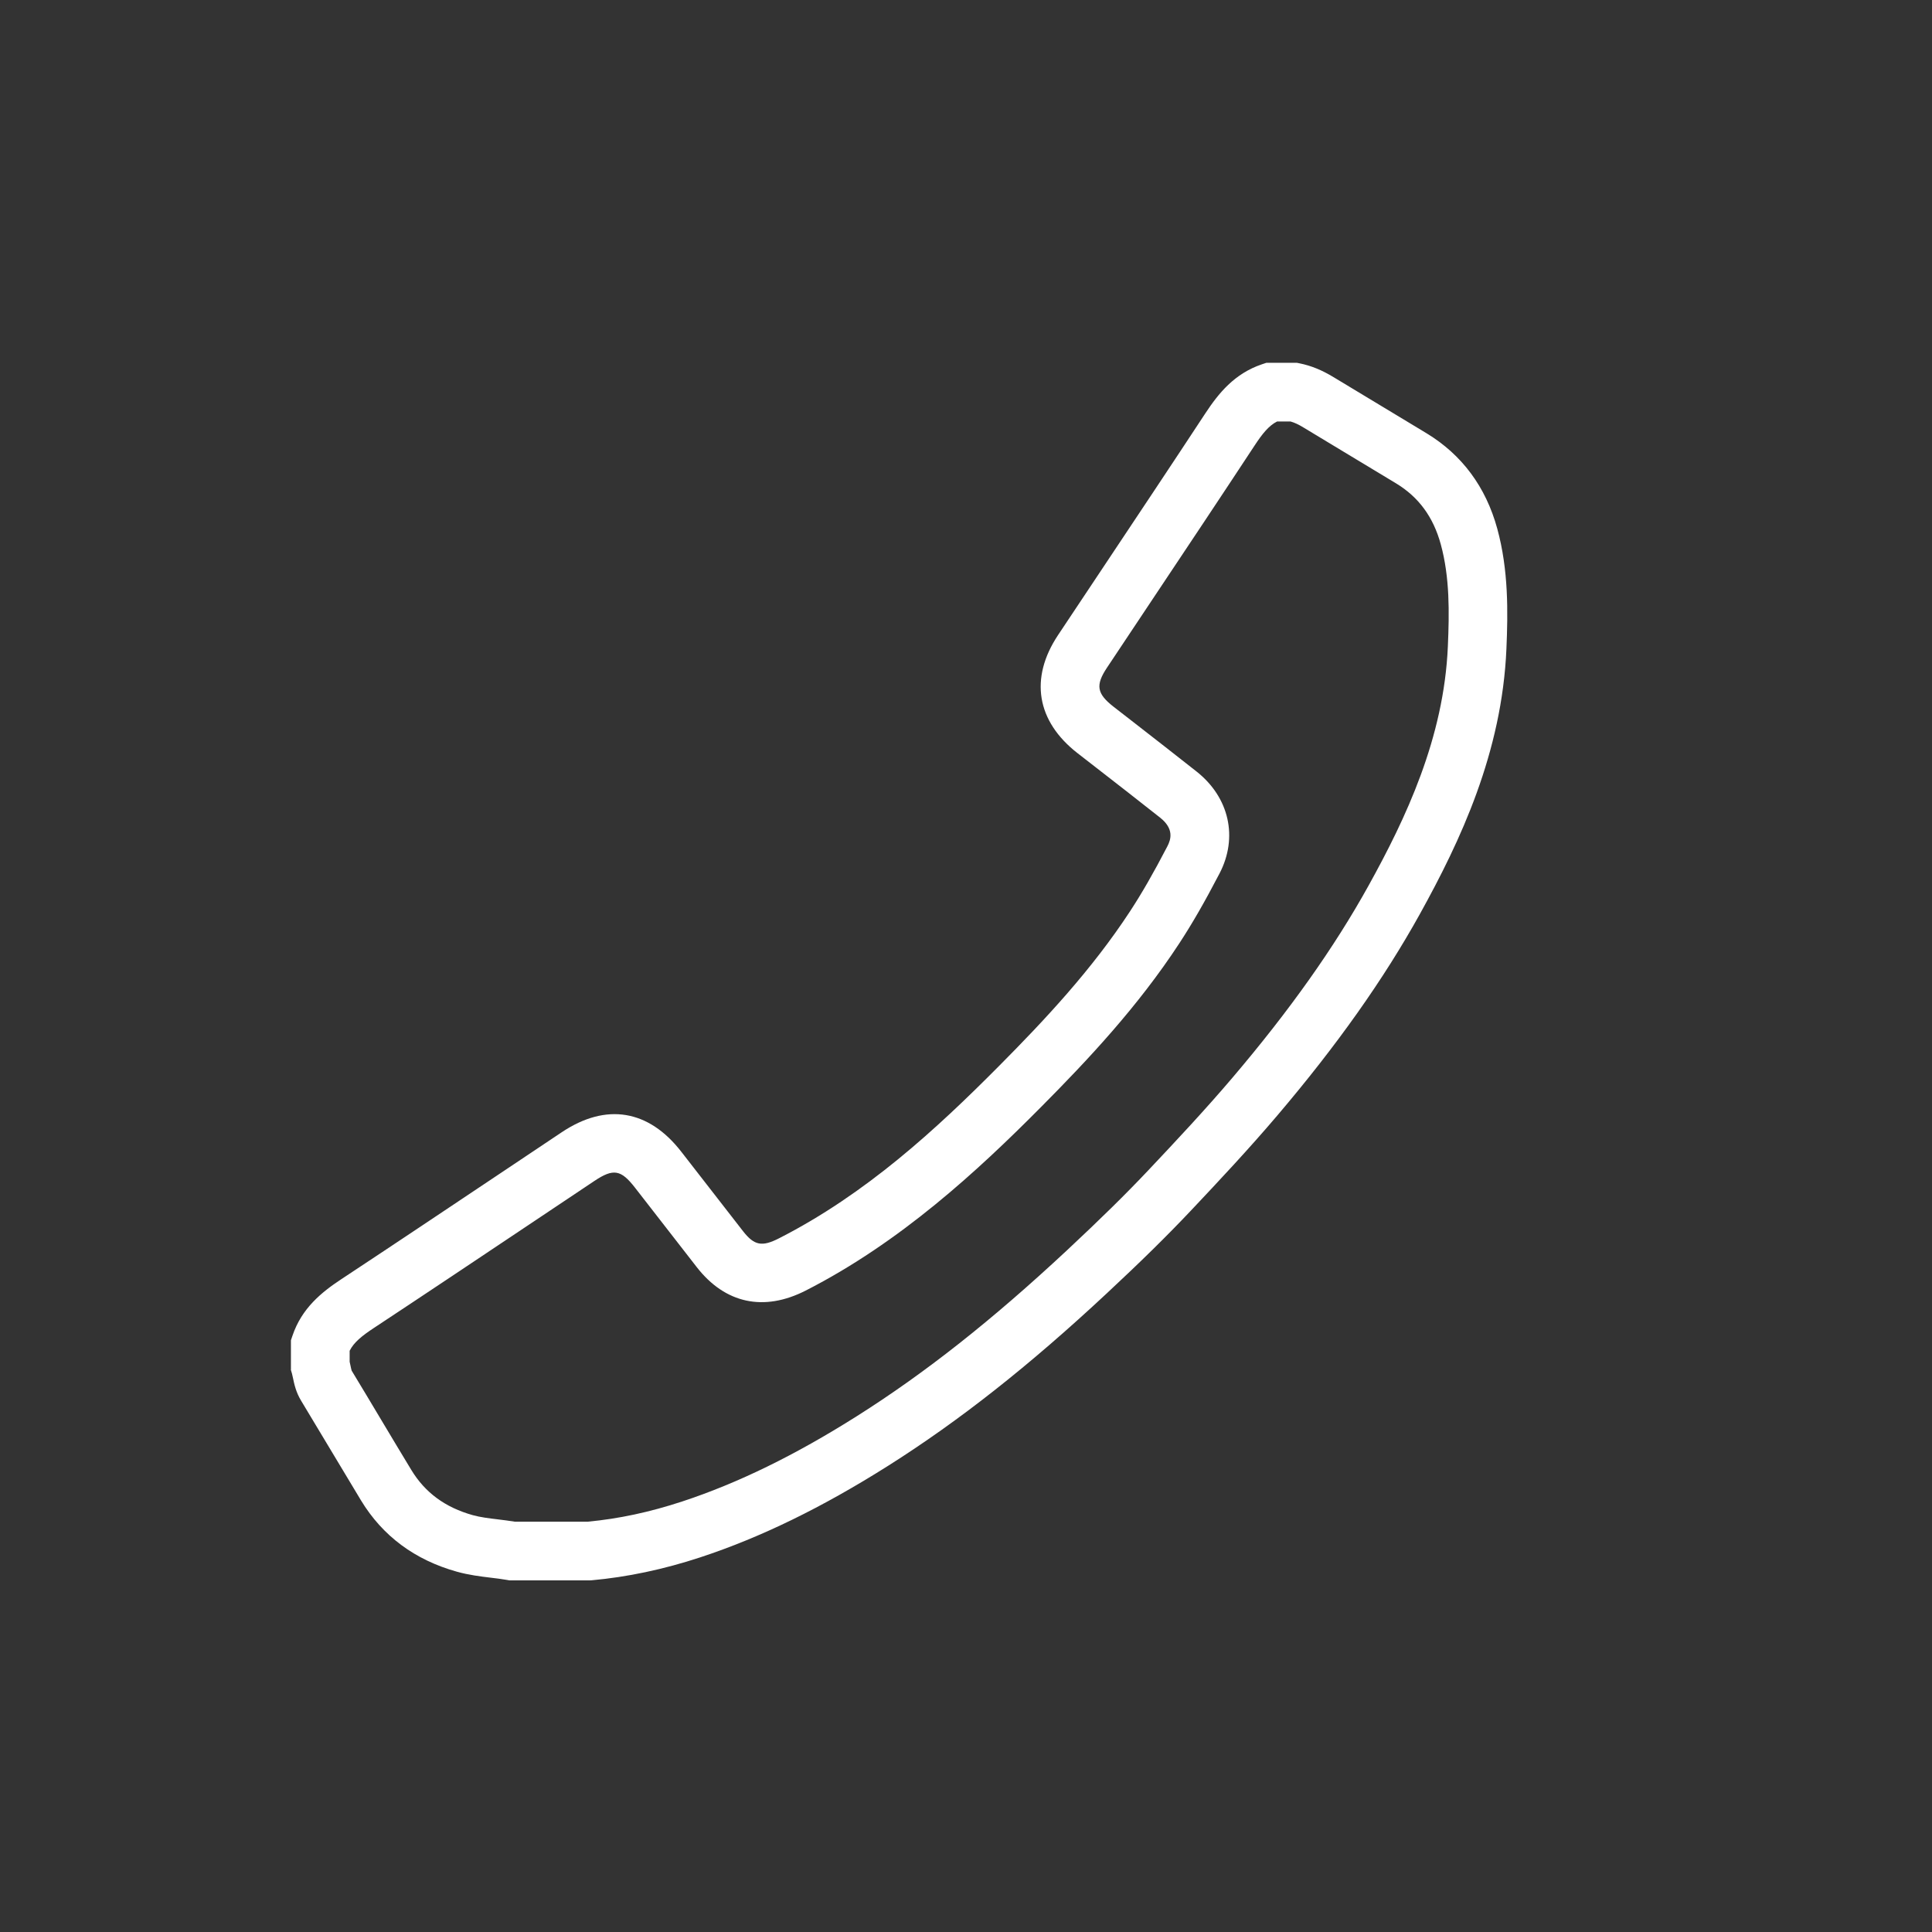 <?xml version="1.0" encoding="UTF-8"?><svg id="a" xmlns="http://www.w3.org/2000/svg" viewBox="0 0 512 512"><rect x="0" y="0" width="512" height="512" fill="#333333" stroke="none"/><defs><style>.b{fill:#fff;}</style></defs><path class="b" d="M77.1,362.96v-7.78l.41-1.21c2.46-7.28,7.69-11.51,12.97-14.99,13.94-9.2,28.06-18.65,41.72-27.78,5.56-3.72,11.12-7.44,16.69-11.16,11.75-7.84,23.01-5.99,31.69,5.22,5.43,7.01,10.88,14.02,16.33,21.01,2.96,3.79,5,4.21,9.51,1.91,23.09-11.77,41.68-28.91,58.33-45.68,12.02-12.1,24.55-25.45,34.72-40.99,3.13-4.78,6.18-10.08,9.89-17.21,.97-1.86,1.82-4.66-1.92-7.62-5.66-4.48-11.47-9-17.09-13.36l-4.8-3.73c-10.87-8.46-12.75-19.86-5.16-31.28,4-6.02,8.02-12.04,12.03-18.06,8.88-13.33,18.07-27.11,27.01-40.71h0c3.48-5.29,7.7-10.53,14.97-12.99l1.22-.41h8.04l.75,.15c3.03,.61,5.91,1.78,9.05,3.69,4.01,2.44,8.03,4.86,12.05,7.27,4.19,2.52,8.38,5.04,12.56,7.58,9.39,5.71,15.69,14.21,18.72,25.26,3.02,11.01,2.84,22.2,2.43,31.82-1.17,27.58-12.24,51-22.91,70.27-9.61,17.33-21.99,34.84-37.87,53.51-7.44,8.75-15.35,17.2-22.82,25.11-6.29,6.66-13.17,13.44-22.32,21.96-20.6,19.21-39.02,33.73-57.95,45.7-17.51,11.06-33.78,18.99-49.74,24.24-9.72,3.2-19.42,5.25-28.82,6.09l-.7,.03h-21.04l-.68-.12c-1.36-.24-2.8-.42-4.32-.6-2.74-.33-5.83-.71-8.98-1.59-11.13-3.11-19.68-9.46-25.39-18.88-2.69-4.44-5.36-8.89-8.02-13.35-2.6-4.36-5.21-8.71-7.84-13.05-1.4-2.3-1.85-4.49-2.18-6.08-.09-.44-.18-.85-.26-1.13l-.31-1.06Zm15.56-4.99v2.91c.09,.39,.17,.76,.24,1.11,.09,.43,.21,1.01,.29,1.24,2.64,4.34,5.24,8.71,7.85,13.07,2.65,4.43,5.29,8.85,7.97,13.26,3.65,6.01,8.97,9.92,16.27,11.97,2.01,.56,4.27,.83,6.67,1.12,1.45,.18,2.94,.36,4.48,.61h19.34c8.22-.77,16.41-2.52,25.01-5.35,14.74-4.85,29.88-12.24,46.29-22.61,18.09-11.43,35.78-25.39,55.65-43.92,8.89-8.3,15.56-14.85,21.62-21.27,7.32-7.76,15.08-16.04,22.27-24.5,15.2-17.88,27.01-34.55,36.11-50.98,9.79-17.68,19.95-39.03,20.98-63.38,.38-8.84,.54-18.2-1.89-27.04-1.97-7.19-5.83-12.46-11.8-16.09-4.16-2.53-8.33-5.04-12.5-7.54-4.04-2.43-8.08-4.86-12.11-7.31-1.28-.78-2.37-1.29-3.39-1.57h-3.57c-2.19,1.1-3.9,3.23-5.98,6.4-8.97,13.64-18.17,27.44-27.07,40.78-4.01,6.01-8.02,12.03-12.02,18.05-3.1,4.66-2.72,6.89,1.76,10.38l4.79,3.72c5.64,4.39,11.48,8.92,17.19,13.44,8.67,6.86,11.05,17.47,6.07,27.02-3.96,7.6-7.25,13.31-10.67,18.53-10.93,16.7-24.1,30.75-36.7,43.43-16.72,16.84-37.2,35.77-62.3,48.57-11.08,5.65-21.33,3.45-28.85-6.2-5.47-7.01-10.92-14.03-16.37-21.06-3.73-4.81-5.74-5.15-10.75-1.81-5.56,3.71-11.12,7.43-16.68,11.15-13.68,9.15-27.82,18.61-41.8,27.84-3.16,2.08-5.29,3.81-6.39,6.01Zm.54,5.3h0Z"/></svg>